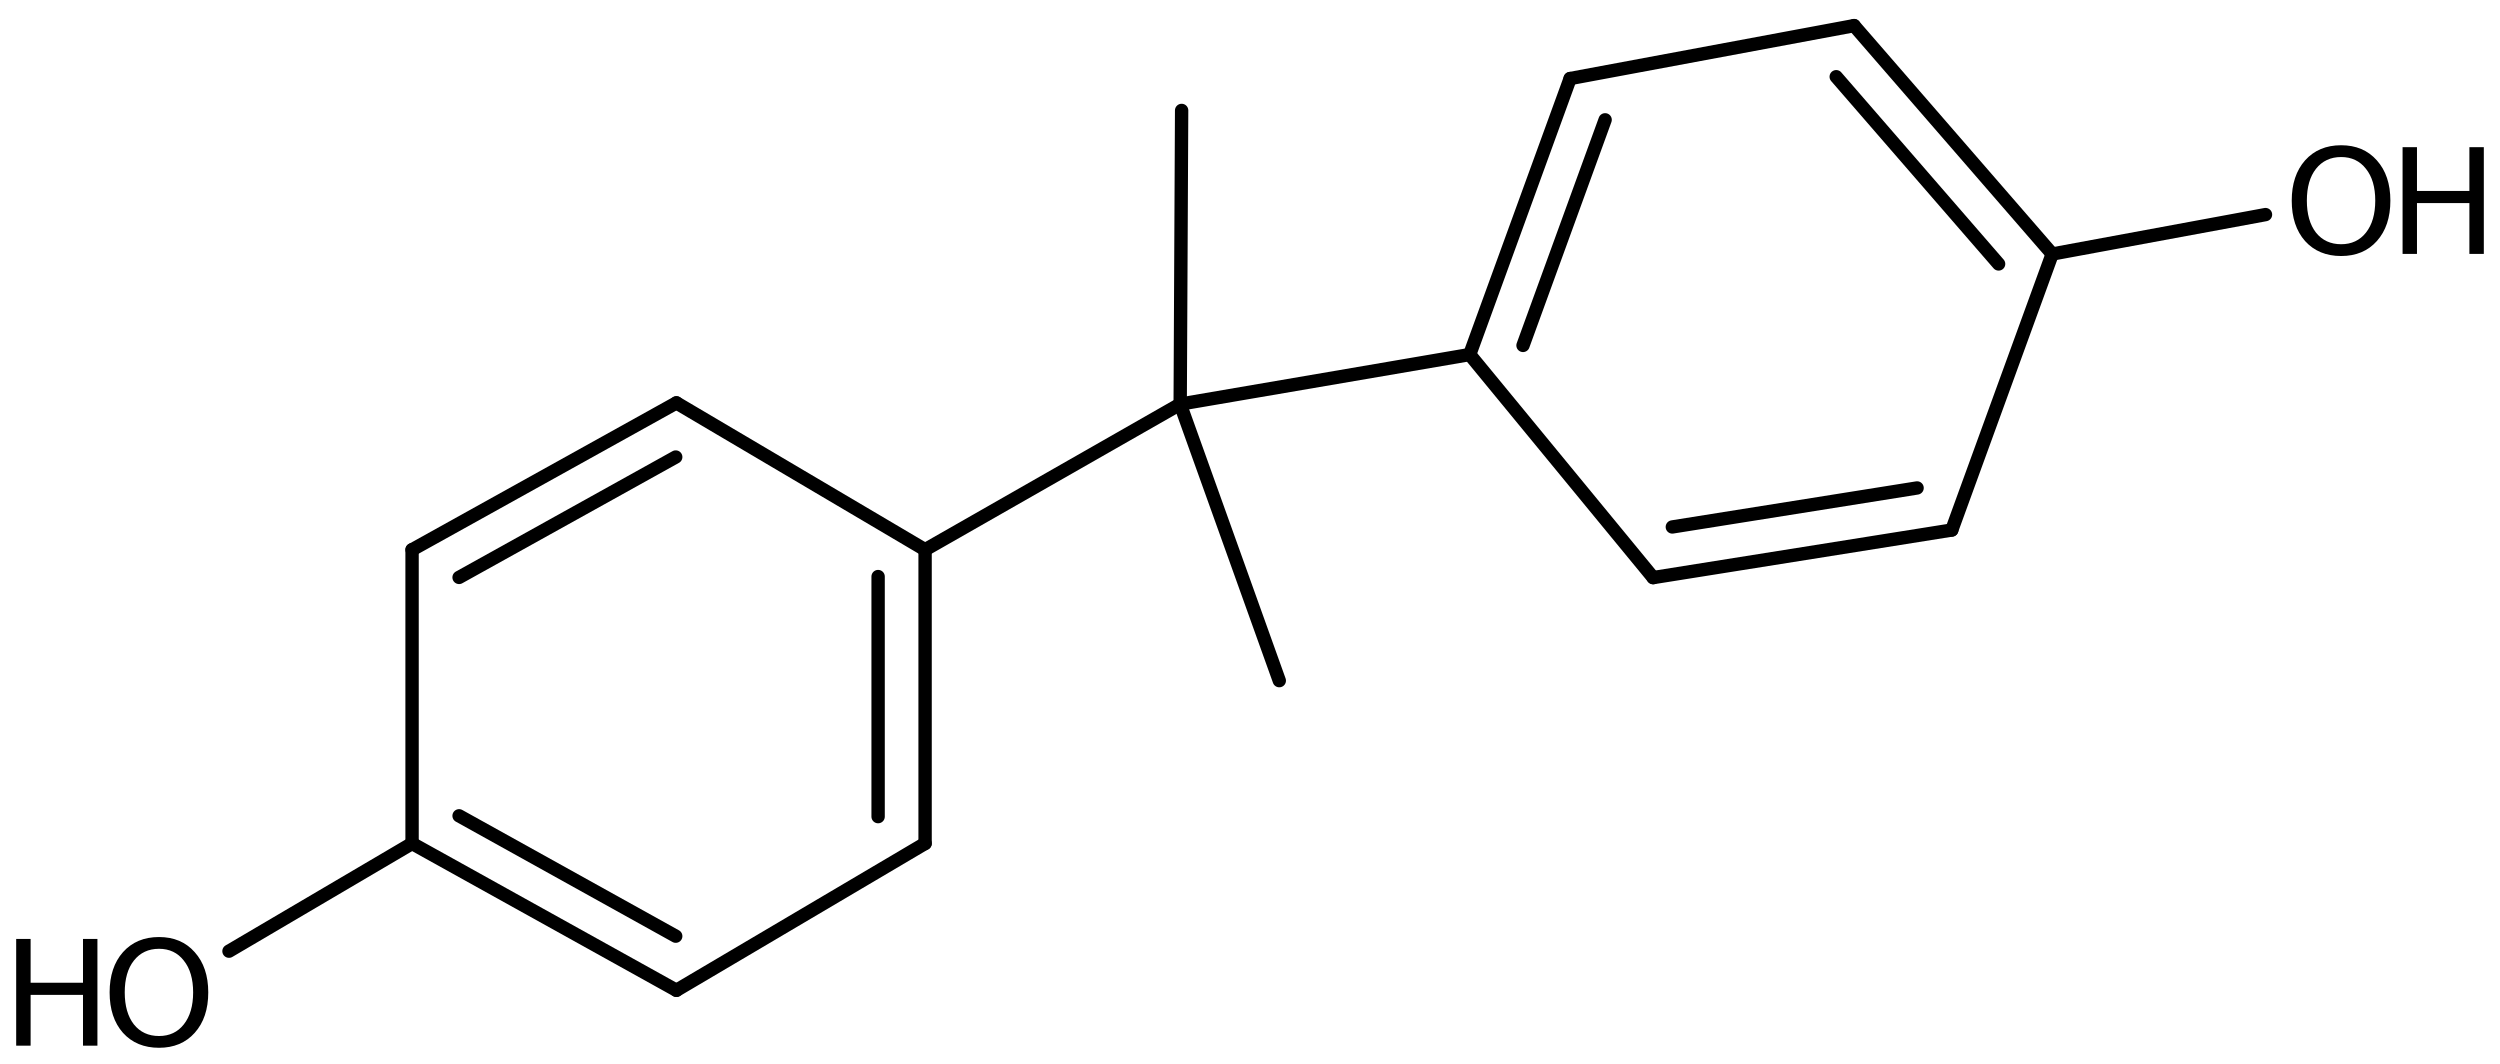 <?xml version='1.0' encoding='UTF-8'?>
<!DOCTYPE svg PUBLIC "-//W3C//DTD SVG 1.1//EN" "http://www.w3.org/Graphics/SVG/1.1/DTD/svg11.dtd">
<svg version='1.2' xmlns='http://www.w3.org/2000/svg' xmlns:xlink='http://www.w3.org/1999/xlink' width='86.478mm' height='36.804mm' viewBox='0 0 86.478 36.804'>
  <desc>Generated by the Chemistry Development Kit (http://github.com/cdk)</desc>
  <g stroke-linecap='round' stroke-linejoin='round' stroke='#000000' stroke-width='.462' fill='#000000'>
    <rect x='.0' y='.0' width='87.0' height='37.0' fill='#FFFFFF' stroke='none'/>
    <g id='mol1' class='mol'>
      <line id='mol1bnd1' class='bond' x1='40.874' y1='3.82' x2='40.824' y2='13.979'/>
      <line id='mol1bnd2' class='bond' x1='40.824' y1='13.979' x2='44.252' y2='23.544'/>
      <line id='mol1bnd3' class='bond' x1='40.824' y1='13.979' x2='32.0' y2='19.016'/>
      <g id='mol1bnd4' class='bond'>
        <line x1='32.0' y1='29.176' x2='32.0' y2='19.016'/>
        <line x1='30.375' y1='28.248' x2='30.375' y2='19.944'/>
      </g>
      <line id='mol1bnd5' class='bond' x1='32.0' y1='29.176' x2='23.398' y2='34.256'/>
      <g id='mol1bnd6' class='bond'>
        <line x1='14.254' y1='29.176' x2='23.398' y2='34.256'/>
        <line x1='15.88' y1='28.22' x2='23.374' y2='32.383'/>
      </g>
      <line id='mol1bnd7' class='bond' x1='14.254' y1='29.176' x2='14.254' y2='19.016'/>
      <g id='mol1bnd8' class='bond'>
        <line x1='23.398' y1='13.936' x2='14.254' y2='19.016'/>
        <line x1='23.374' y1='15.809' x2='15.88' y2='19.973'/>
      </g>
      <line id='mol1bnd9' class='bond' x1='32.0' y1='19.016' x2='23.398' y2='13.936'/>
      <line id='mol1bnd10' class='bond' x1='14.254' y1='29.176' x2='7.921' y2='32.902'/>
      <line id='mol1bnd11' class='bond' x1='40.824' y1='13.979' x2='50.838' y2='12.264'/>
      <g id='mol1bnd12' class='bond'>
        <line x1='54.313' y1='2.717' x2='50.838' y2='12.264'/>
        <line x1='55.523' y1='4.145' x2='52.683' y2='11.948'/>
      </g>
      <line id='mol1bnd13' class='bond' x1='54.313' y1='2.717' x2='64.134' y2='.886'/>
      <g id='mol1bnd14' class='bond'>
        <line x1='70.989' y1='8.787' x2='64.134' y2='.886'/>
        <line x1='69.134' y1='9.13' x2='63.517' y2='2.654'/>
      </g>
      <line id='mol1bnd15' class='bond' x1='70.989' y1='8.787' x2='67.514' y2='18.334'/>
      <g id='mol1bnd16' class='bond'>
        <line x1='57.184' y1='19.98' x2='67.514' y2='18.334'/>
        <line x1='57.848' y1='18.228' x2='66.314' y2='16.879'/>
      </g>
      <line id='mol1bnd17' class='bond' x1='50.838' y1='12.264' x2='57.184' y2='19.98'/>
      <line id='mol1bnd18' class='bond' x1='70.989' y1='8.787' x2='78.366' y2='7.423'/>
      <g id='mol1atm10' class='atom'>
        <path d='M5.501 32.82q-.548 .0 -.87 .408q-.316 .401 -.316 1.1q-.0 .7 .316 1.107q.322 .402 .87 .402q.541 -.0 .857 -.402q.323 -.407 .323 -1.107q-.0 -.699 -.323 -1.1q-.316 -.408 -.857 -.408zM5.501 32.413q.772 -.0 1.234 .523q.469 .523 .469 1.392q-.0 .876 -.469 1.399q-.462 .517 -1.234 .517q-.779 .0 -1.247 -.517q-.462 -.523 -.462 -1.399q-.0 -.869 .462 -1.392q.468 -.523 1.247 -.523z' stroke='none'/>
        <path d='M.56 32.479h.499v1.515h1.812v-1.515h.499v3.692h-.499v-1.757h-1.812v1.757h-.499v-3.692z' stroke='none'/>
      </g>
      <g id='mol1atm17' class='atom'>
        <path d='M80.983 5.432q-.547 -.0 -.87 .407q-.316 .401 -.316 1.101q-.0 .699 .316 1.107q.323 .401 .87 .401q.541 .0 .858 -.401q.322 -.408 .322 -1.107q-.0 -.7 -.322 -1.101q-.317 -.407 -.858 -.407zM80.983 5.024q.772 -.0 1.235 .523q.468 .523 .468 1.393q.0 .876 -.468 1.399q-.463 .517 -1.235 .517q-.779 -.0 -1.247 -.517q-.462 -.523 -.462 -1.399q-.0 -.87 .462 -1.393q.468 -.523 1.247 -.523z' stroke='none'/>
        <path d='M83.108 5.091h.498v1.514h1.813v-1.514h.499v3.692h-.499v-1.758h-1.813v1.758h-.498v-3.692z' stroke='none'/>
      </g>
    </g>
  </g>
</svg>
